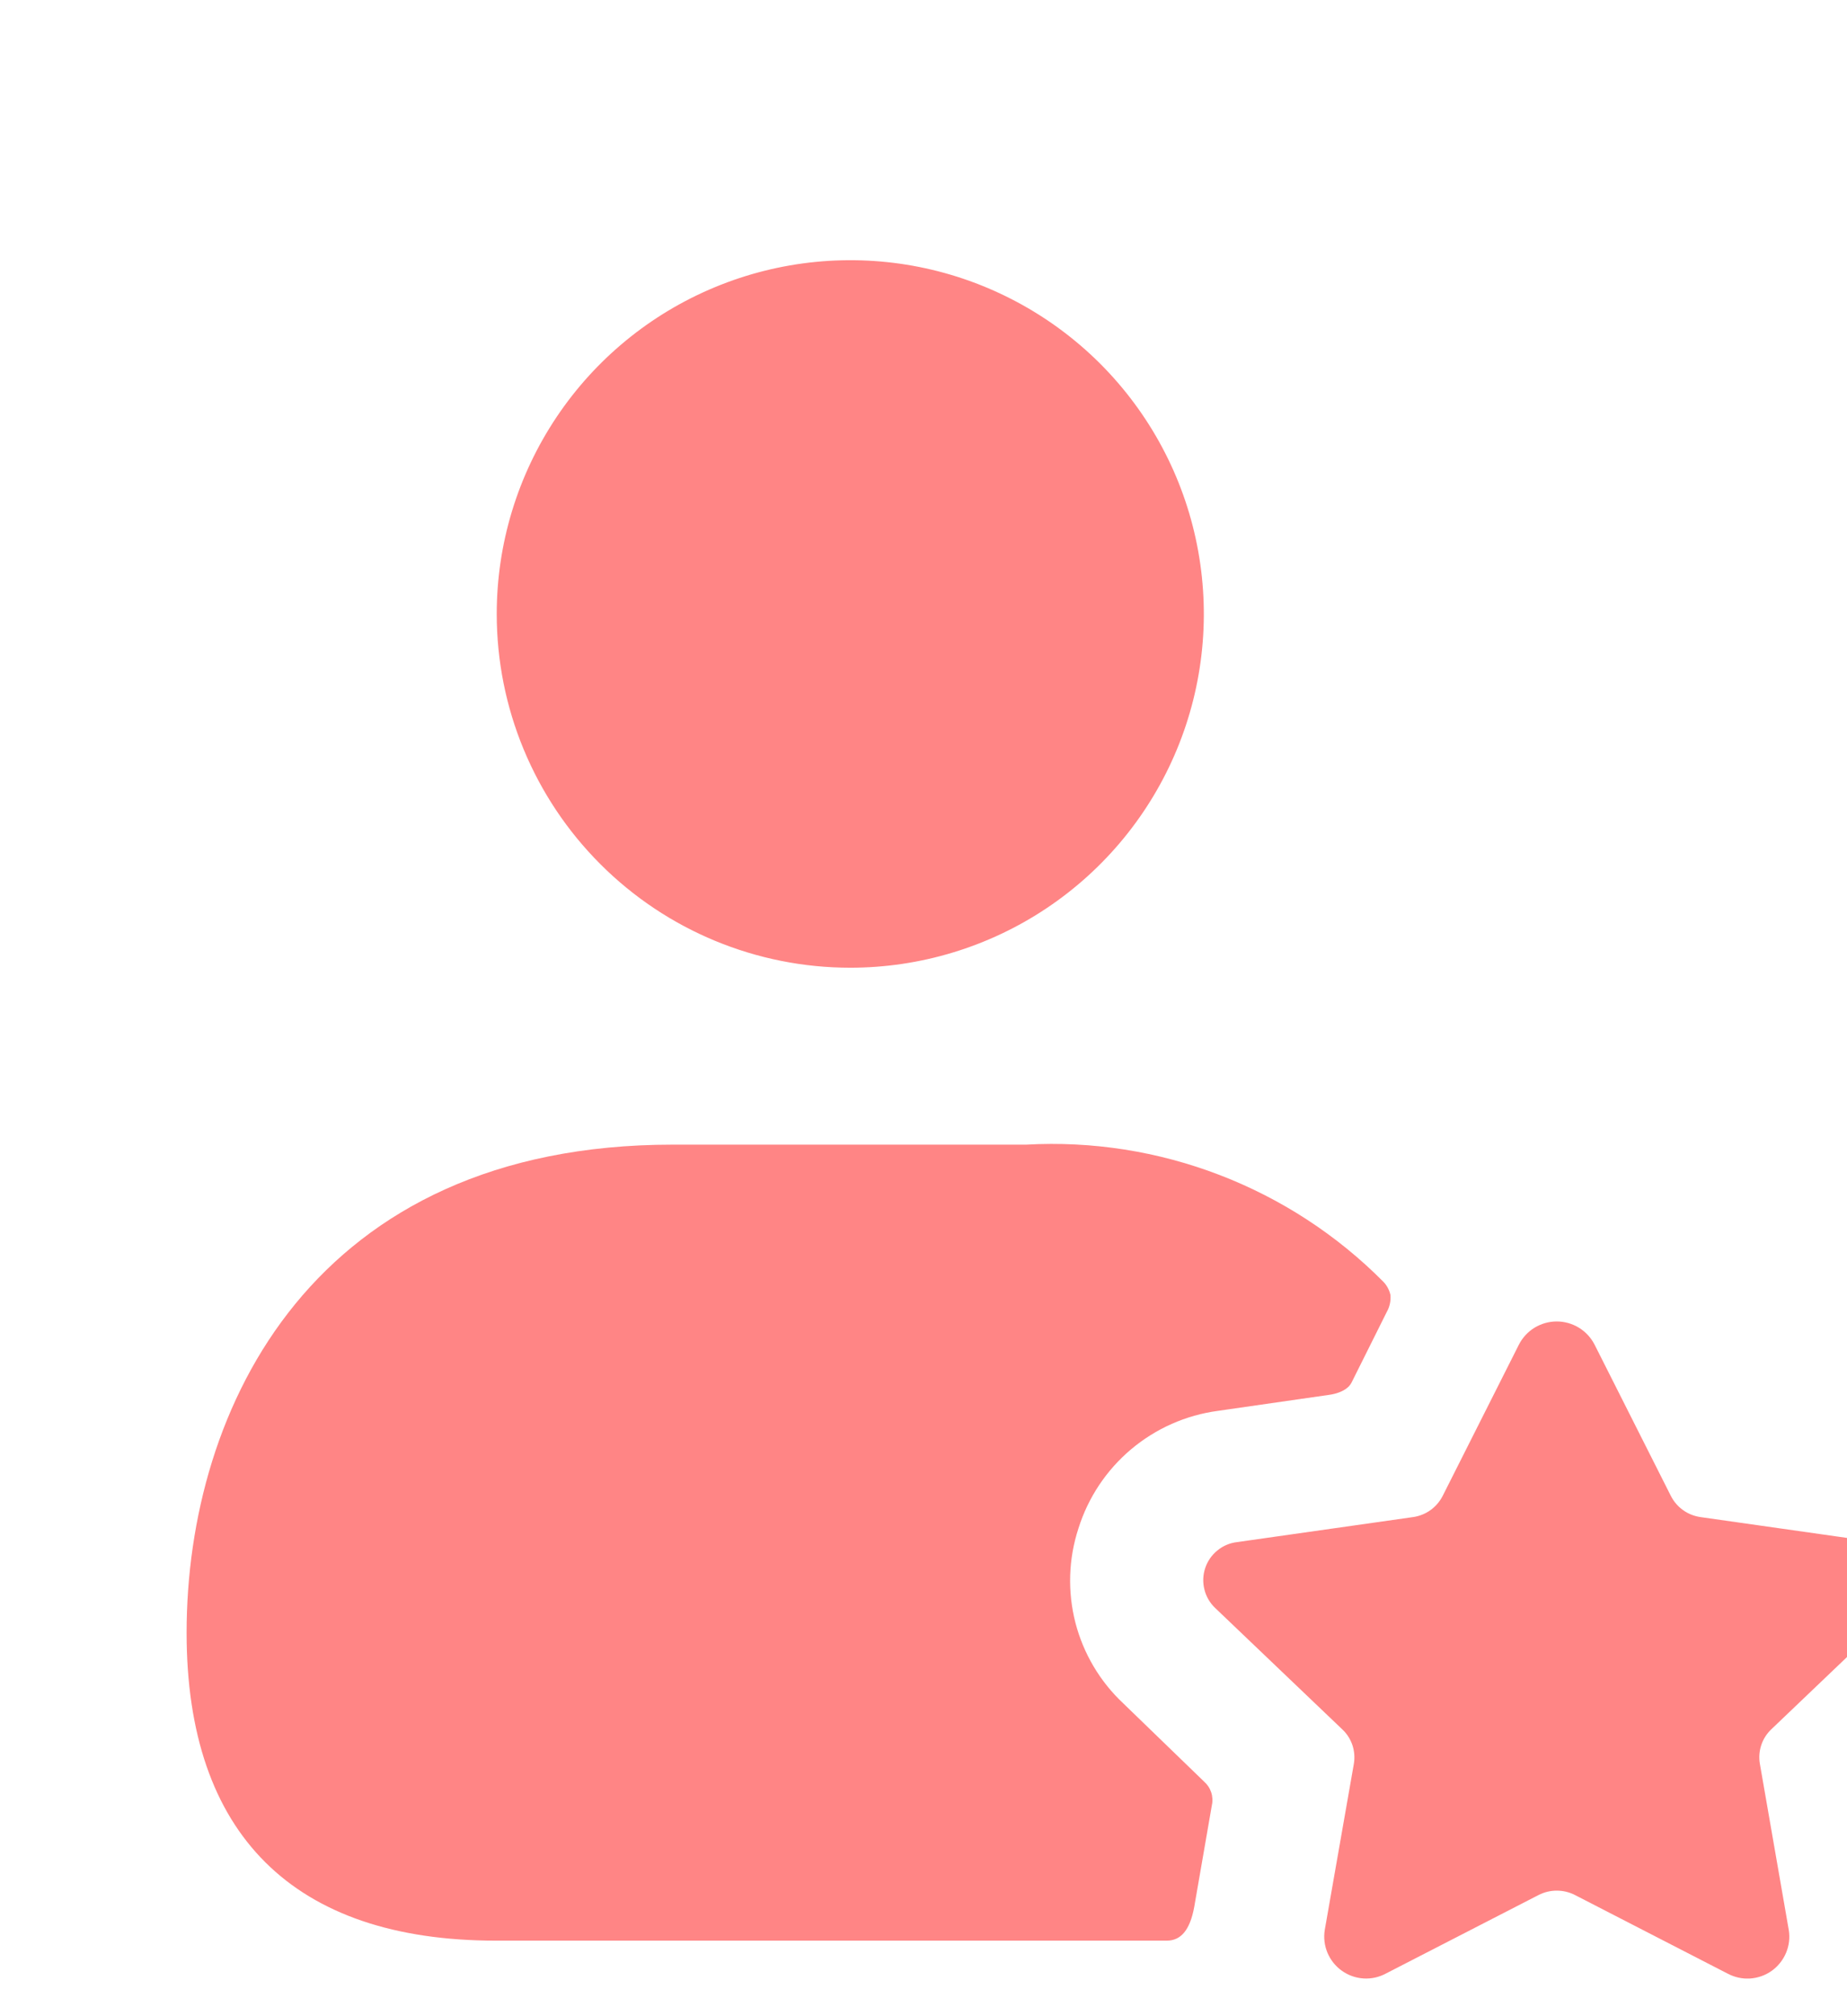 <svg width="33" height="36" viewBox="0 0 33 36" fill="none" xmlns="http://www.w3.org/2000/svg">
<g clip-path="url(#clip0_0_3952)">
<path d="M8.875 10.963C8.875 9.713 9.246 8.492 9.94 7.453C10.634 6.415 11.62 5.605 12.775 5.127C13.929 4.649 15.199 4.524 16.424 4.767C17.65 5.011 18.775 5.613 19.659 6.496C20.542 7.38 21.144 8.505 21.387 9.73C21.631 10.956 21.506 12.226 21.028 13.38C20.55 14.534 19.74 15.521 18.701 16.215C17.663 16.909 16.441 17.279 15.192 17.279C13.517 17.279 11.91 16.614 10.726 15.429C9.541 14.245 8.875 12.638 8.875 10.963ZM20.073 30.418C19.655 30.028 19.357 29.526 19.214 28.973C19.072 28.419 19.09 27.835 19.268 27.291C19.441 26.74 19.767 26.25 20.209 25.878C20.651 25.506 21.19 25.267 21.763 25.191L23.737 24.907C23.737 24.907 24.053 24.877 24.148 24.686L24.779 23.422C24.83 23.331 24.852 23.227 24.843 23.122C24.823 23.033 24.779 22.951 24.716 22.886C23.886 22.05 22.888 21.401 21.788 20.979C20.689 20.557 19.512 20.372 18.336 20.438H12.02C5.608 20.438 3.334 25.128 3.334 29.155C3.334 32.755 5.245 34.651 8.861 34.651H20.847C21.1 34.651 21.261 34.461 21.337 34.05L21.652 32.234C21.669 32.157 21.665 32.077 21.64 32.002C21.615 31.927 21.57 31.86 21.51 31.808L20.073 30.418ZM33.918 28.711C34.011 28.621 34.078 28.507 34.109 28.381C34.14 28.255 34.135 28.123 34.094 28C34.053 27.877 33.978 27.768 33.878 27.686C33.778 27.603 33.657 27.551 33.528 27.535L30.382 27.088C30.27 27.072 30.163 27.03 30.071 26.964C29.979 26.898 29.904 26.811 29.853 26.71L28.489 24.007C28.425 23.883 28.328 23.779 28.209 23.706C28.09 23.634 27.953 23.595 27.814 23.595C27.674 23.595 27.538 23.634 27.418 23.706C27.299 23.779 27.203 23.883 27.139 24.007L25.776 26.71C25.724 26.811 25.65 26.898 25.558 26.964C25.465 27.03 25.359 27.072 25.247 27.088L22.101 27.535C21.972 27.55 21.85 27.602 21.75 27.685C21.649 27.767 21.574 27.876 21.533 27.999C21.492 28.123 21.487 28.255 21.519 28.381C21.55 28.507 21.617 28.622 21.711 28.711L23.985 30.881C24.067 30.958 24.128 31.055 24.164 31.162C24.199 31.269 24.208 31.383 24.189 31.494L23.669 34.461C23.647 34.599 23.664 34.739 23.718 34.868C23.772 34.996 23.86 35.107 23.974 35.188C24.087 35.269 24.221 35.317 24.36 35.326C24.499 35.335 24.637 35.305 24.76 35.239L27.488 33.837C27.589 33.785 27.701 33.758 27.814 33.758C27.928 33.758 28.04 33.785 28.141 33.837L30.87 35.241C30.993 35.306 31.132 35.336 31.27 35.327C31.409 35.317 31.543 35.27 31.656 35.189C31.769 35.108 31.857 34.997 31.911 34.869C31.965 34.741 31.982 34.6 31.96 34.463L31.443 31.492C31.424 31.381 31.433 31.267 31.468 31.16C31.503 31.054 31.564 30.957 31.646 30.879L33.918 28.711Z" fill="#FF8585"/>
</g>
<defs>
<clipPath id="clip0_0_3952">
<rect width="33" height="35" fill="white" transform="translate(0 0.328)"/>
</clipPath>
</defs>
</svg>
